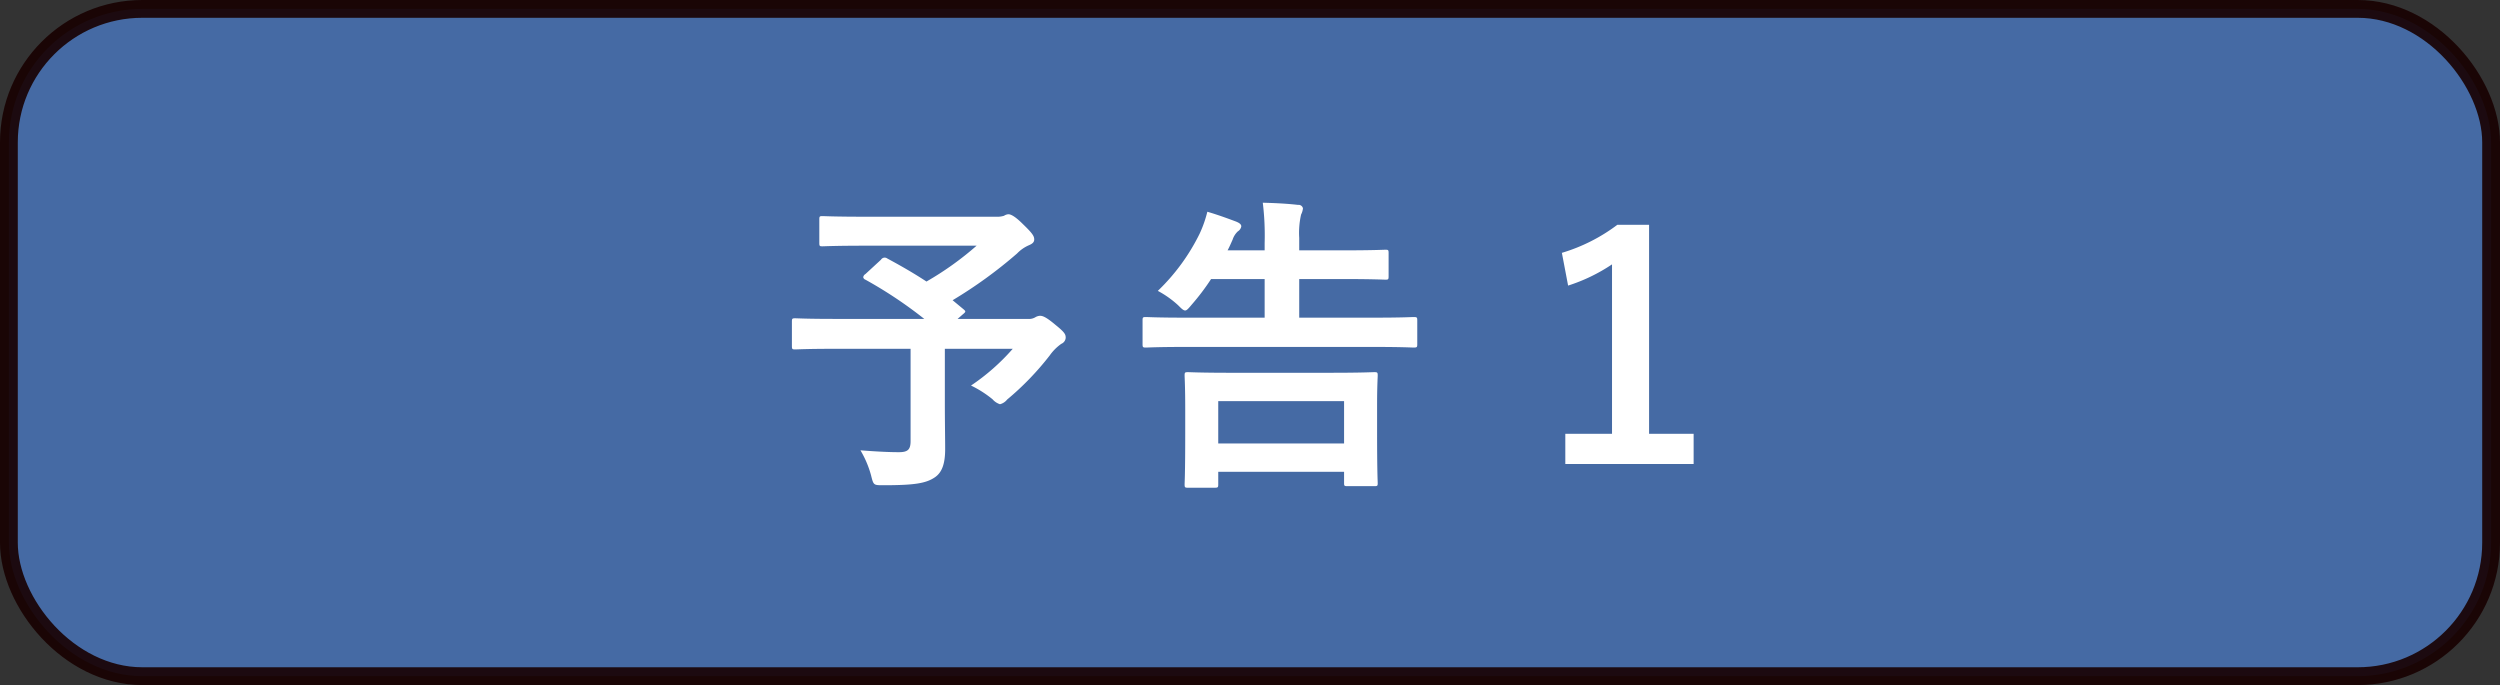 <svg id="yokoku_1" xmlns="http://www.w3.org/2000/svg" width="562" height="154" viewBox="0 0 562 154">
  <rect x="0" y="0" width="562" height="154" fill="#333333" stroke="none"/>
  <defs>
    <style>
      .cls-1 {
        fill: #456aa4;
        stroke: #180000;
        stroke-linejoin: round;
        stroke-opacity: 0.9;
        stroke-width: 4px;
      }

      .cls-2 {
        fill: #fff;
        fill-rule: evenodd;
      }
    </style>
  </defs>
  <rect id="長方形_3" data-name="長方形 3" class="cls-1" x="2" y="2" width="558" height="150" rx="30" ry="30"/>
  <path id="予告1" class="cls-2" d="M813.544,5903.61a0.987,0.987,0,0,0-.49.7,0.718,0.718,0,0,0,.49.56,96.655,96.655,0,0,1,13.233,8.82H806.612c-6.231,0-8.4-.14-8.821-0.14-0.7,0-.771.07-0.771,0.77v5.46c0,0.7.07,0.77,0.771,0.77,0.42,0,2.59-.14,8.821-0.14H823.7v20.72c0,1.96-.63,2.52-2.661,2.52q-3.255,0-8.611-.42a22.492,22.492,0,0,1,2.38,5.6c0.56,2.25.56,2.25,2.731,2.25,7.071,0,9.662-.42,11.692-1.83,1.47-1.05,2.241-2.87,2.241-6.3,0-2.59-.071-5.81-0.071-10.92v-11.62h15.264a47.946,47.946,0,0,1-9.382,8.26,24.367,24.367,0,0,1,4.831,3.08,3.741,3.741,0,0,0,1.68,1.12,2.985,2.985,0,0,0,1.61-1.05,63.525,63.525,0,0,0,9.592-9.94,10.725,10.725,0,0,1,2.591-2.59,1.583,1.583,0,0,0,.98-1.33c0-.77-0.14-1.19-2.31-2.94-2.241-1.89-2.941-2.03-3.5-2.03a2.321,2.321,0,0,0-1.05.35,2.714,2.714,0,0,1-1.611.35H834.268l1.12-.98c0.77-.63.77-0.7,0.21-1.19l-2.45-2.03a101.54,101.54,0,0,0,14.493-10.51,8.281,8.281,0,0,1,2.59-1.82c0.841-.35,1.261-0.7,1.261-1.33,0-.77-0.42-1.4-2.521-3.43-1.75-1.75-2.73-2.24-3.291-2.24a2.085,2.085,0,0,0-.98.35,5.277,5.277,0,0,1-1.82.21H813.544c-6.862,0-9.242-.14-9.662-0.14-0.63,0-.7.07-0.7,0.77v5.25c0,0.7.07,0.77,0.7,0.77,0.42,0,2.8-.14,9.662-0.14h25a69.62,69.62,0,0,1-11.272,8.06c-2.871-1.89-5.812-3.57-8.822-5.19a0.967,0.967,0,0,0-1.4.28Zm78.477,48.03c0.77,0,.84-0.07.84-0.77v-2.81h28.286v2.53c0,0.63.07,0.7,0.77,0.7h6.021c0.7,0,.77-0.07.77-0.7,0-.43-0.14-2.18-0.14-11.56v-6.02c0-4.27.14-6.16,0.14-6.58,0-.7-0.07-0.77-0.77-0.77-0.49,0-2.871.14-9.662,0.14H895.661c-6.721,0-9.172-.14-9.592-0.14-0.7,0-.77.07-0.77,0.77,0,0.49.14,2.31,0.14,7.63v5.25c0,9.38-.14,11.14-0.14,11.56,0,0.7.07,0.77,0.77,0.77h5.952Zm0.84-19.47h28.286v9.52H892.861v-9.52Zm35.077-12.18c6.231,0,8.4.14,8.822,0.14,0.77,0,.84-0.07.84-0.77v-5.32c0-.7-0.07-0.77-0.84-0.77-0.42,0-2.591.14-8.822,0.14H911.064v-8.68h9.872c6.722,0,9.1.14,9.522,0.14,0.631,0,.7-0.07.7-0.77v-5.19c0-.7-0.07-0.77-0.7-0.77-0.42,0-2.8.14-9.522,0.14h-9.872v-2.8a18.6,18.6,0,0,1,.421-5.25,3.951,3.951,0,0,0,.42-1.4,1,1,0,0,0-1.121-.77c-2.31-.28-5.251-0.42-7.911-0.49a60.148,60.148,0,0,1,.42,9.03v1.68h-8.332c0.42-.77.77-1.61,1.12-2.38a4.4,4.4,0,0,1,1.191-1.89,1.654,1.654,0,0,0,.77-1.12c0-.49-0.49-0.84-1.471-1.19-1.68-.63-3.99-1.47-6.161-2.1a26.493,26.493,0,0,1-1.75,4.97,45.766,45.766,0,0,1-9.382,12.82,21.882,21.882,0,0,1,4.551,3.22c0.77,0.77,1.19,1.19,1.61,1.19,0.35,0,.77-0.49,1.471-1.33a51.372,51.372,0,0,0,4.34-5.74h12.043v8.68H885.439c-6.231,0-8.4-.14-8.822-0.14-0.7,0-.77.07-0.77,0.77v5.32c0,0.7.07,0.77,0.77,0.77,0.42,0,2.591-.14,8.822-0.14h42.5Zm61.776-27.45h-7.142a39.474,39.474,0,0,1-12.462,6.3l1.4,7.36a38.938,38.938,0,0,0,9.872-4.77v38.09h-10.5v6.79h28.846v-6.79H989.714v-46.98Z" transform="translate(-619 -5842)"/>
</svg>
